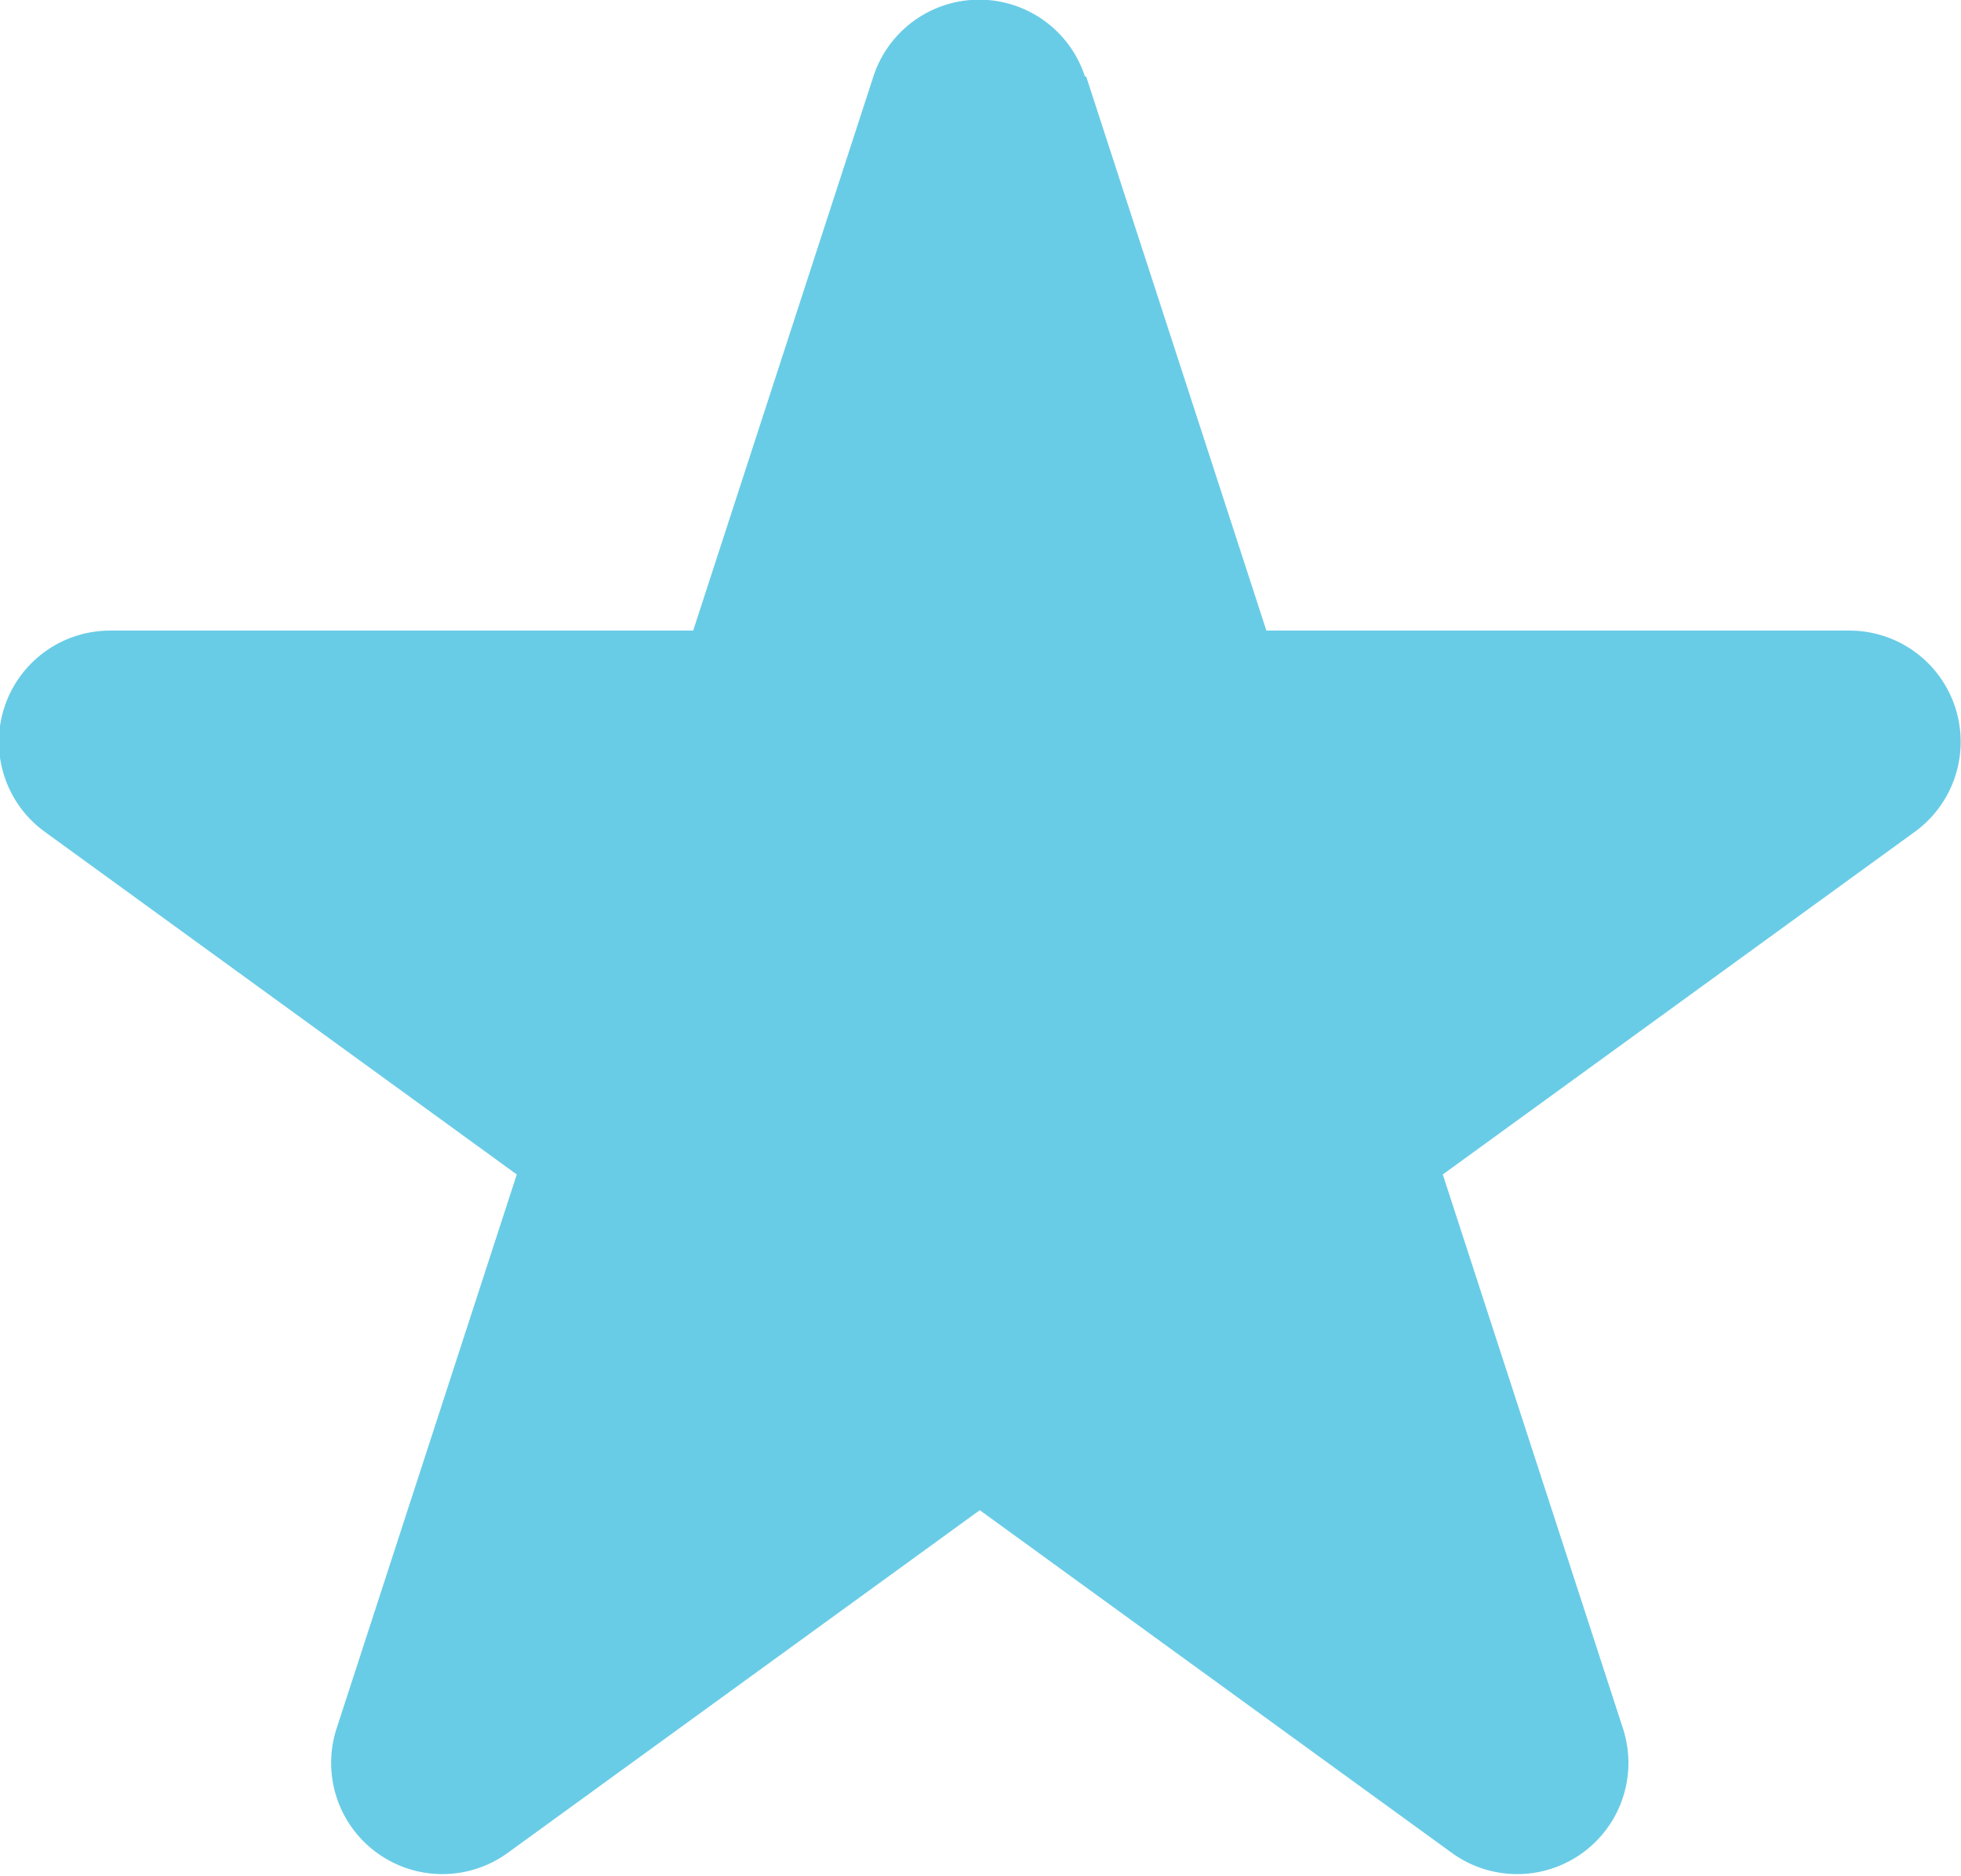 <svg xmlns="http://www.w3.org/2000/svg" width="19.11" height="18.281" viewBox="0 0 19.11 18.281">
  <path id="estrella" d="M340.906,94.9l1.756,5.4h5.682a1.084,1.084,0,0,1,.637,1.961l-4.6,3.34,1.756,5.4a1.084,1.084,0,0,1-1.668,1.212l-4.6-3.34-4.6,3.34a1.084,1.084,0,0,1-1.668-1.212l1.756-5.4-4.6-3.34a1.084,1.084,0,0,1,.637-1.961h5.682l1.756-5.4a1.084,1.084,0,0,1,2.062,0" transform="translate(-330.321 -94.154)" fill="#69cce6"/>
</svg>
